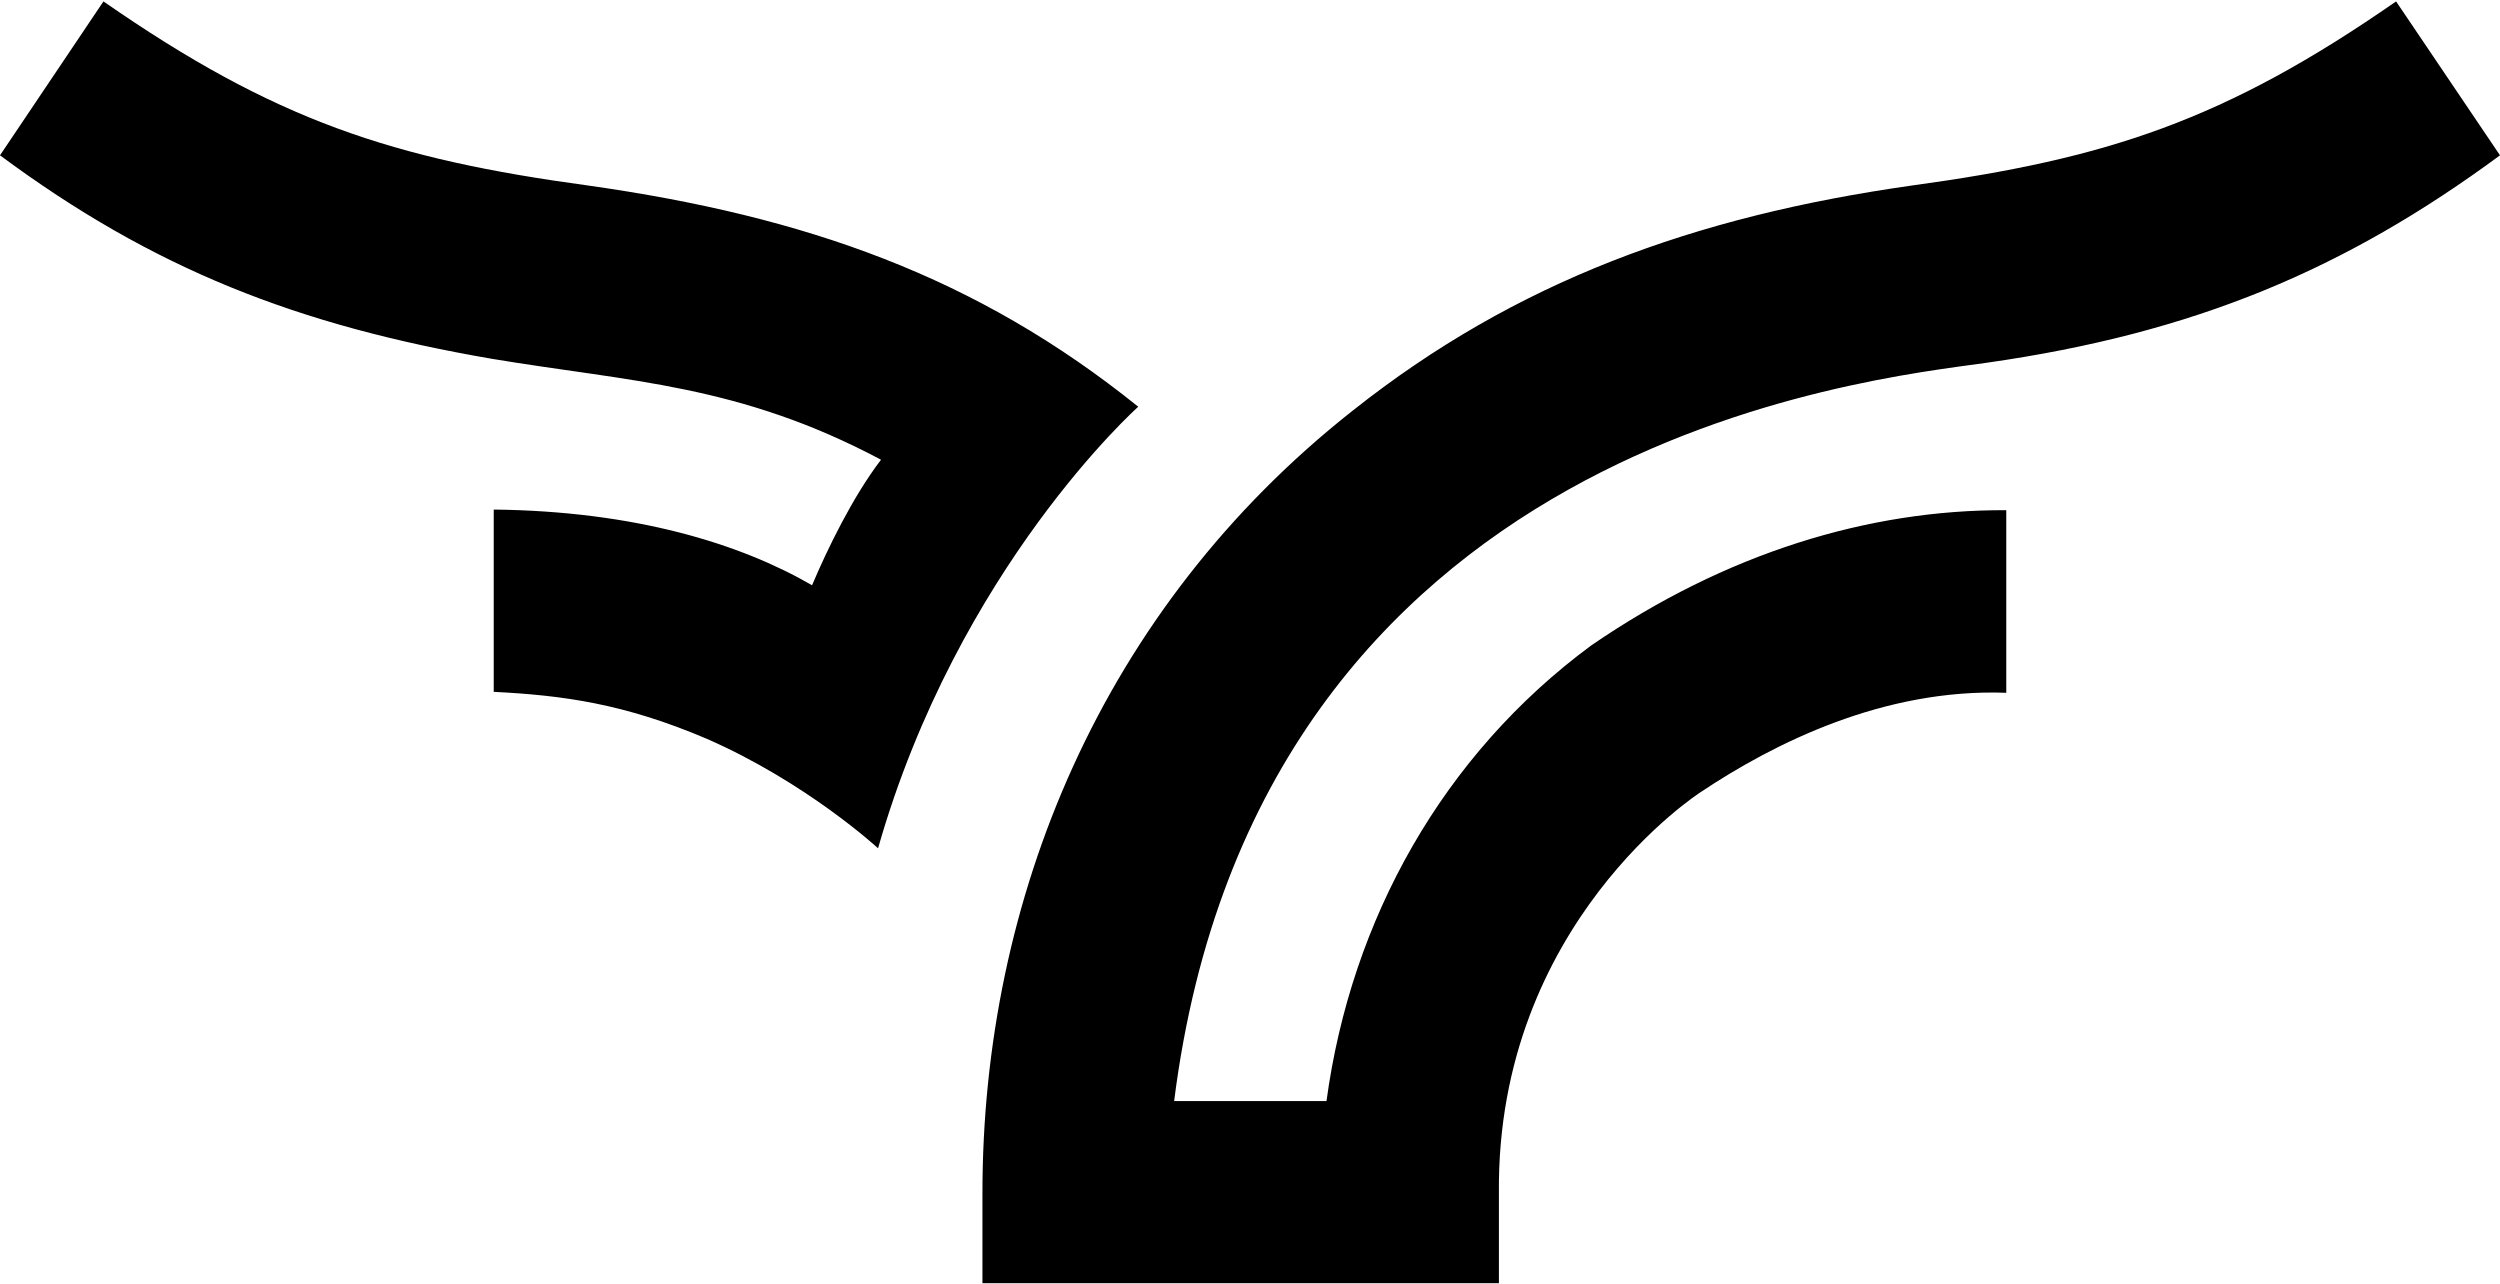 <svg version="1.2" xmlns="http://www.w3.org/2000/svg" viewBox="0 0 1595 819" width="1595" height="819">
	<title>BLSH_BIG copy(2)</title>
	<style>
		.s0 { fill: #000000 } 
	</style>
	<g id="Clip-Path: Clip-Path: Page 1">
		<g id="Clip-Path: Page 1">
			<g id="Page 1">
				<path id="Path 14" class="s0" d="m726.2 259.5c-103.2-83.1-212-121.4-350.7-141.1-125.2-17-200.1-41.5-309.5-117.5l-66 98.2c97.8 72.5 189.8 108.5 313.7 129.8 88.5 14.8 157.4 16.1 248.4 64.4-18 23.5-34.4 57.3-44 80.1-46.1-26.7-113.3-47.3-203.1-48.3v116.3c43.8 2.2 83 7.4 135.8 29.9 64 28 109.4 69.9 109.4 69.9 51.2-179.4 166-281.7 166-281.7zm540.9-28c133.6-19 229.5-59.9 327.9-132.4l-66.3-98.2c-109.4 76-184.6 100.5-309.2 117.5-138.7 19.7-252.6 61.2-356.5 143.6-160.6 126.6-236.2 312-236.2 499.1v57.6h329.5v-57.6c-1.6-172.3 128.7-255.7 128.7-255.7 46.7-31.2 116.8-66.3 195-63.4v-116.5c-87.8-0.4-178.9 27.3-264.8 86.3-94.6 69.8-153.2 174.8-168.9 290.7h-97.2c53.4-422.4 443.7-460.4 518-471z"/>
			</g>
		</g>
	</g>
</svg>